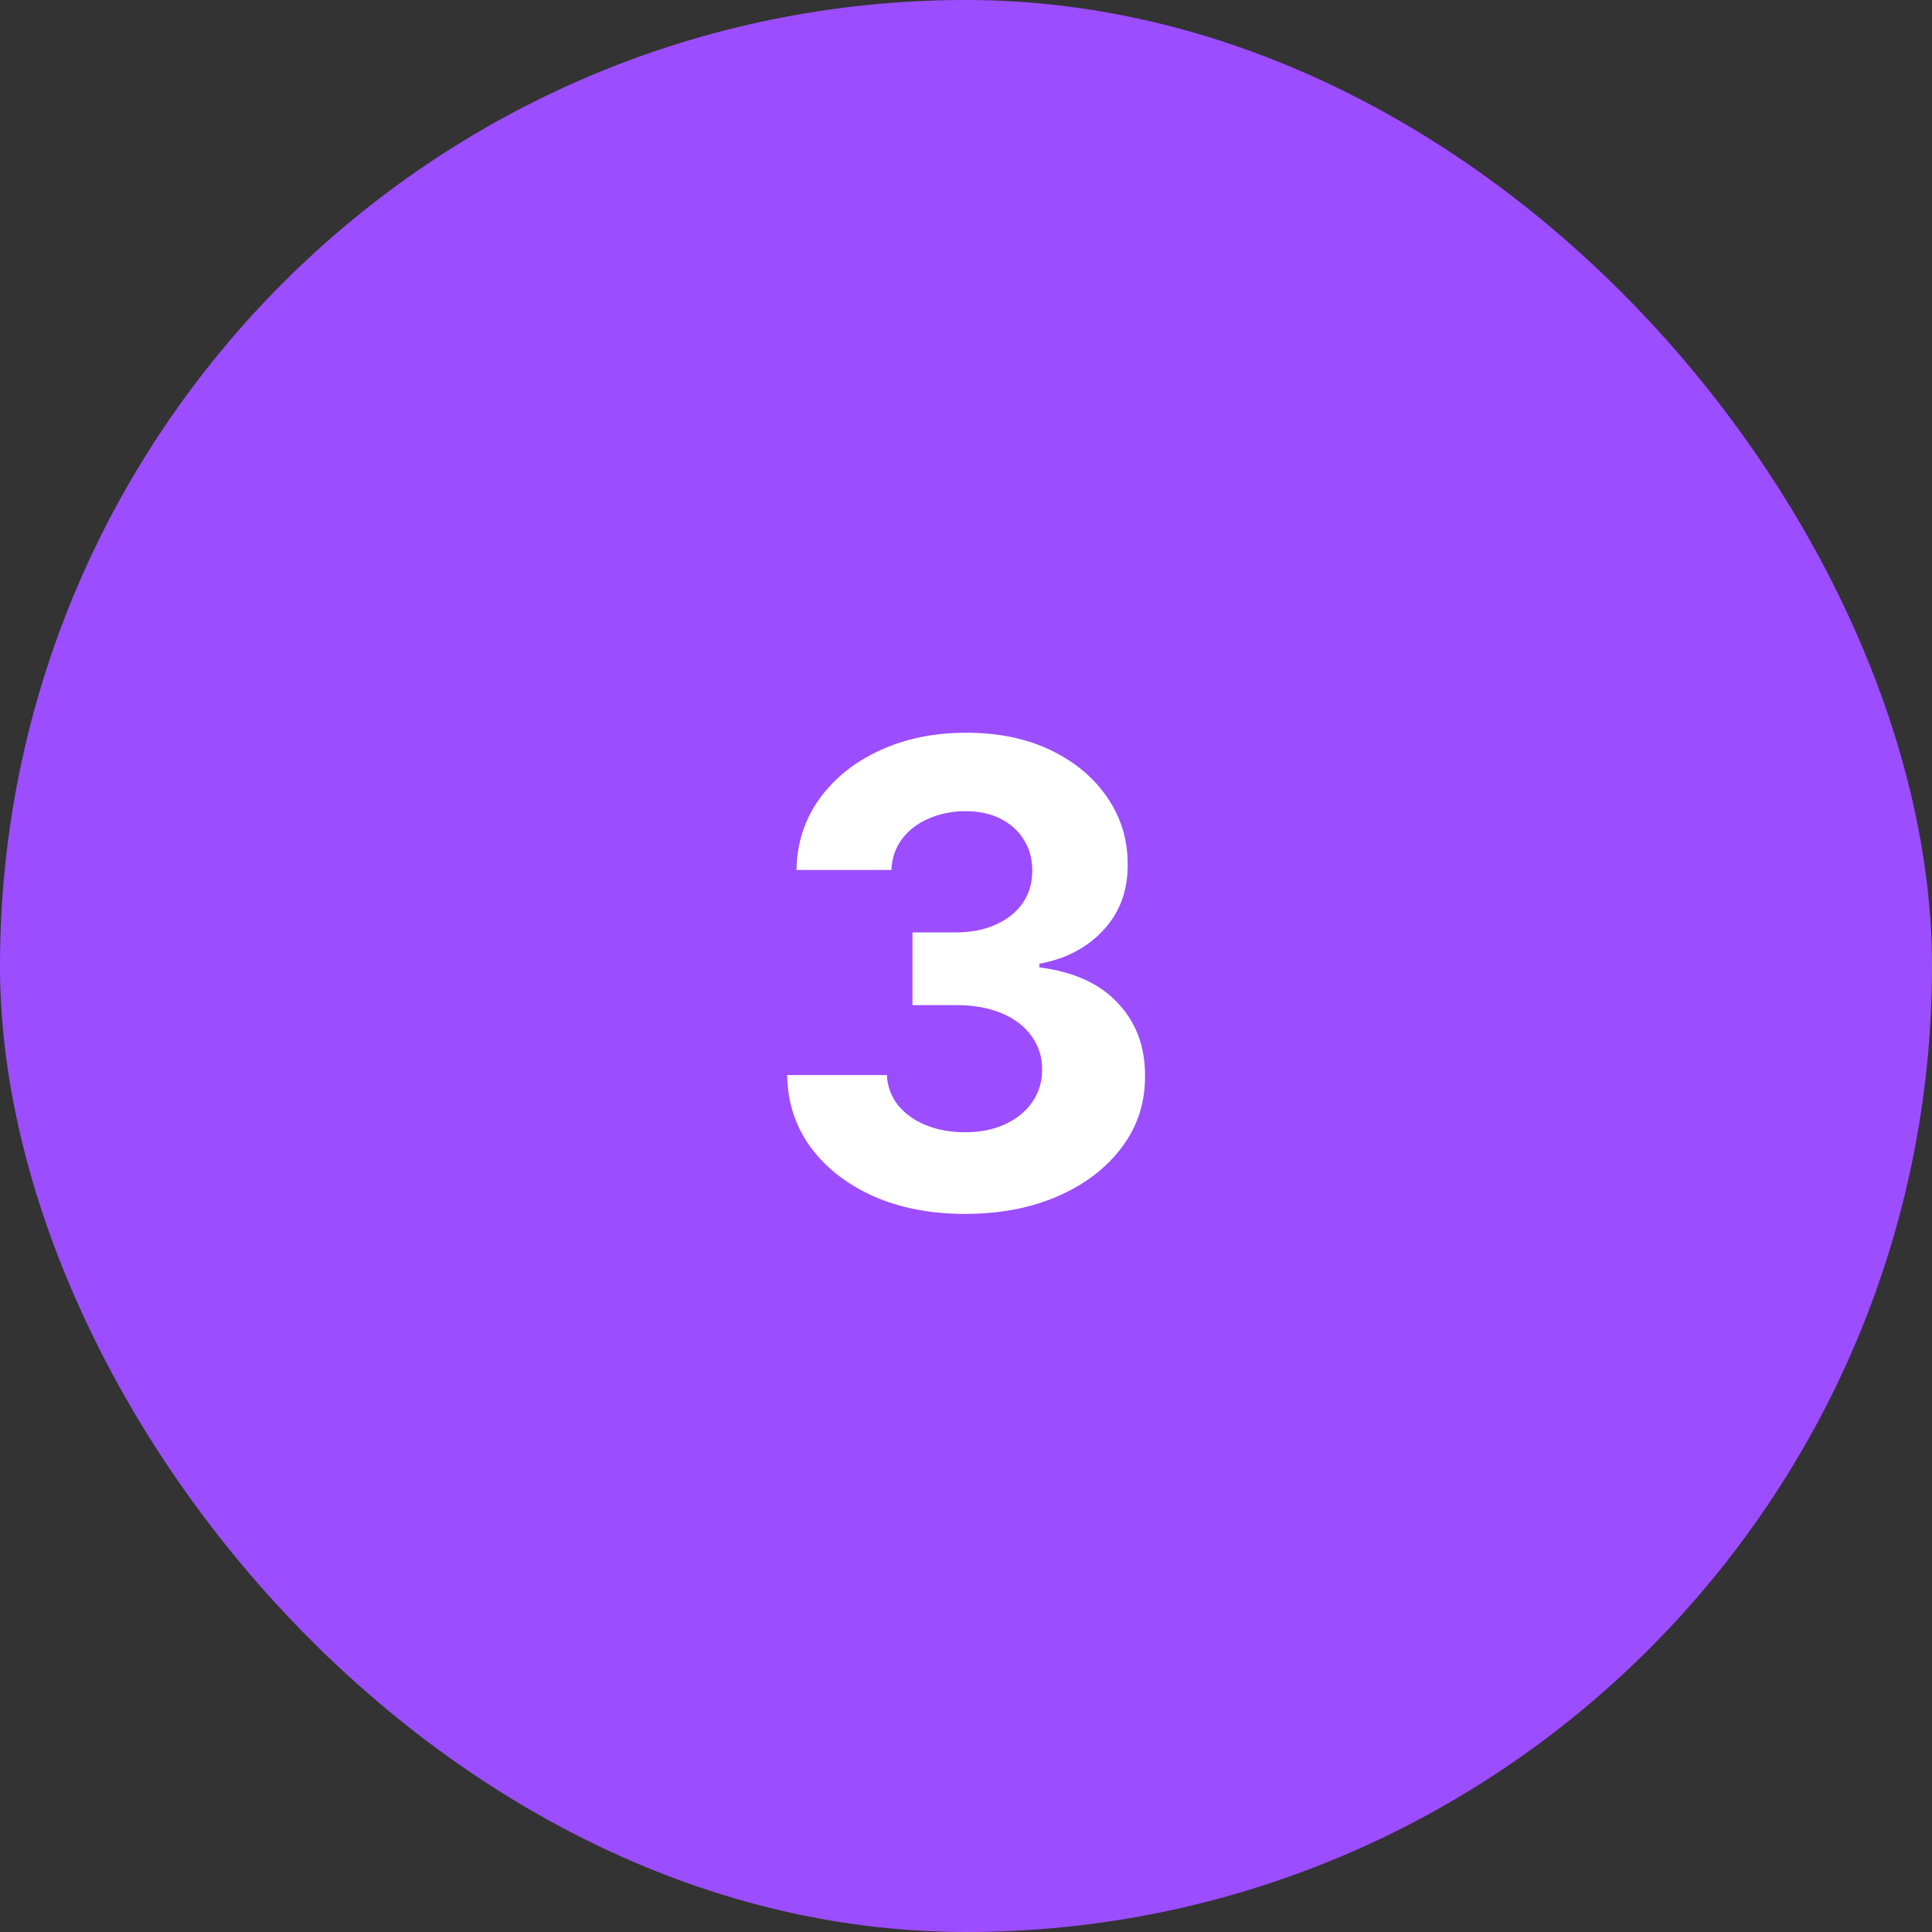 <svg width="96" height="96" viewBox="0 0 96 96" fill="none" xmlns="http://www.w3.org/2000/svg">
<rect x="0" y="0" width="96" height="96" fill="#333333" stroke="none"/>
<rect width="96" height="96" rx="48" fill="#9C4DFF"/>
<path d="M47.942 60.318C46.245 60.318 44.733 60.026 43.408 59.443C42.09 58.852 41.048 58.042 40.283 57.011C39.525 55.974 39.135 54.776 39.112 53.42H44.067C44.097 53.989 44.283 54.489 44.624 54.92C44.972 55.345 45.434 55.674 46.01 55.909C46.586 56.144 47.233 56.261 47.953 56.261C48.703 56.261 49.366 56.129 49.942 55.864C50.517 55.599 50.968 55.231 51.294 54.761C51.62 54.292 51.783 53.75 51.783 53.136C51.783 52.515 51.608 51.966 51.26 51.489C50.919 51.004 50.427 50.625 49.783 50.352C49.146 50.08 48.389 49.943 47.51 49.943H45.34V46.33H47.51C48.252 46.33 48.908 46.201 49.476 45.943C50.052 45.686 50.499 45.33 50.817 44.875C51.135 44.413 51.294 43.875 51.294 43.261C51.294 42.678 51.154 42.167 50.874 41.727C50.601 41.28 50.215 40.932 49.715 40.682C49.222 40.432 48.646 40.307 47.987 40.307C47.321 40.307 46.711 40.428 46.158 40.67C45.605 40.905 45.161 41.242 44.828 41.682C44.495 42.121 44.317 42.636 44.294 43.227H39.578C39.601 41.886 39.983 40.705 40.726 39.682C41.468 38.659 42.468 37.86 43.726 37.284C44.991 36.701 46.419 36.409 48.01 36.409C49.616 36.409 51.021 36.701 52.226 37.284C53.43 37.867 54.366 38.655 55.033 39.648C55.707 40.633 56.04 41.739 56.033 42.966C56.04 44.269 55.635 45.356 54.817 46.227C54.006 47.099 52.949 47.651 51.646 47.886V48.068C53.358 48.288 54.661 48.883 55.555 49.852C56.457 50.814 56.904 52.019 56.896 53.466C56.904 54.792 56.521 55.97 55.749 57C54.983 58.03 53.927 58.841 52.578 59.432C51.23 60.023 49.684 60.318 47.942 60.318Z" fill="white"/>
</svg>
